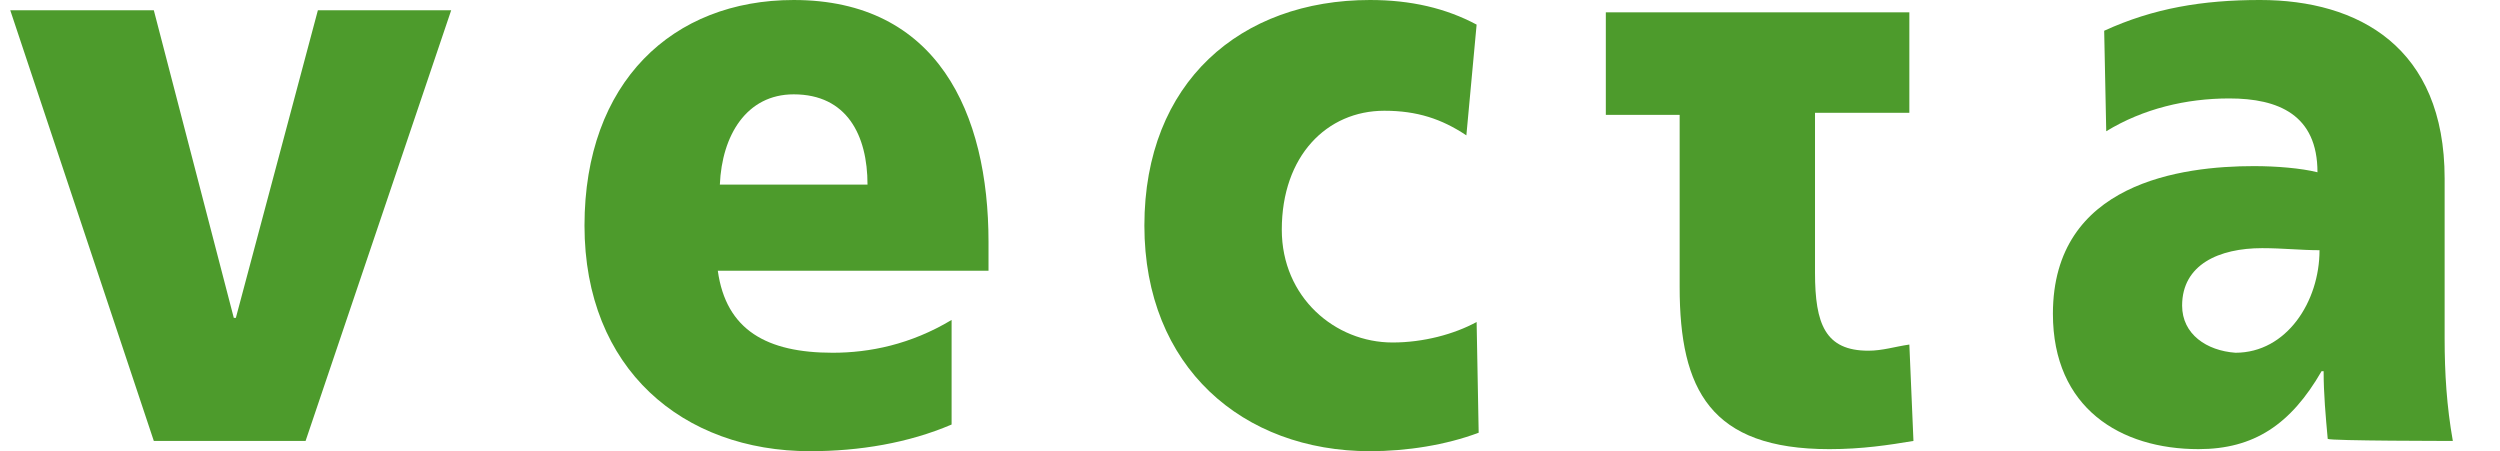 <svg enable-background="new 0 0 121.9 22" viewBox="0 0 121.9 22" xmlns="http://www.w3.org/2000/svg"><g fill="#4d9b2c"><path d="m7.5 21.5h7.4l7.1-21h-6.5l-4 15h-.1l-3.9-15h-7"/><path d="m35.1 9c.1-2.4 1.3-4.4 3.6-4.4 2.6 0 3.6 2 3.6 4.4m5.9 4.1v-1.3c0-6.3-2.5-11.8-9.5-11.8-5.9 0-10.2 4-10.2 11s4.8 11 11 11c2.4 0 4.8-.4 6.9-1.3v-5.1c-2 1.2-4 1.6-5.8 1.6-3.2 0-5.2-1.1-5.6-4h13.2z"/><path d="m72 1.2c-1.5-.8-3.2-1.2-5.2-1.2-6.3 0-11 4-11 11 0 6.9 4.8 11 11 11 1.8 0 3.7-.3 5.3-.9l-.1-5.4c-1.1.6-2.6 1-4.1 1-2.8 0-5.4-2.2-5.4-5.5 0-3.6 2.2-5.8 5-5.8 1.6 0 2.8.4 4 1.2"/><path d="m78.3 5.6v-5h14.8v4.9h-4.6v7.8c0 2.5.5 3.8 2.6 3.8.7 0 1.3-.2 2-.3l.2 4.7c-1.2.2-2.5.4-4.1.4-5.8 0-7.3-2.9-7.3-7.9v-8.4"/><path d="m106.4 14.9c0-2 1.8-2.8 3.9-2.8 1 0 1.9.1 2.8.1 0 2.5-1.6 5-4.1 5-1.4-.1-2.6-.9-2.6-2.3m13.2 6.6c-.3-1.7-.4-3.3-.4-5v-7.8c0-6.4-4.2-8.7-9-8.7-2.8 0-5.2.4-7.6 1.5l.1 4.9c1.8-1.1 3.9-1.6 6-1.6 2.4 0 4.3.8 4.3 3.6-.8-.2-2-.3-3.1-.3-3.5 0-9.8.8-9.8 7.2 0 4.6 3.3 6.6 7.1 6.6 2.7 0 4.5-1.2 6-3.8h.1c0 1.1.1 2.2.2 3.3.1.1 6.1.1 6.1.1z"/></g></svg>